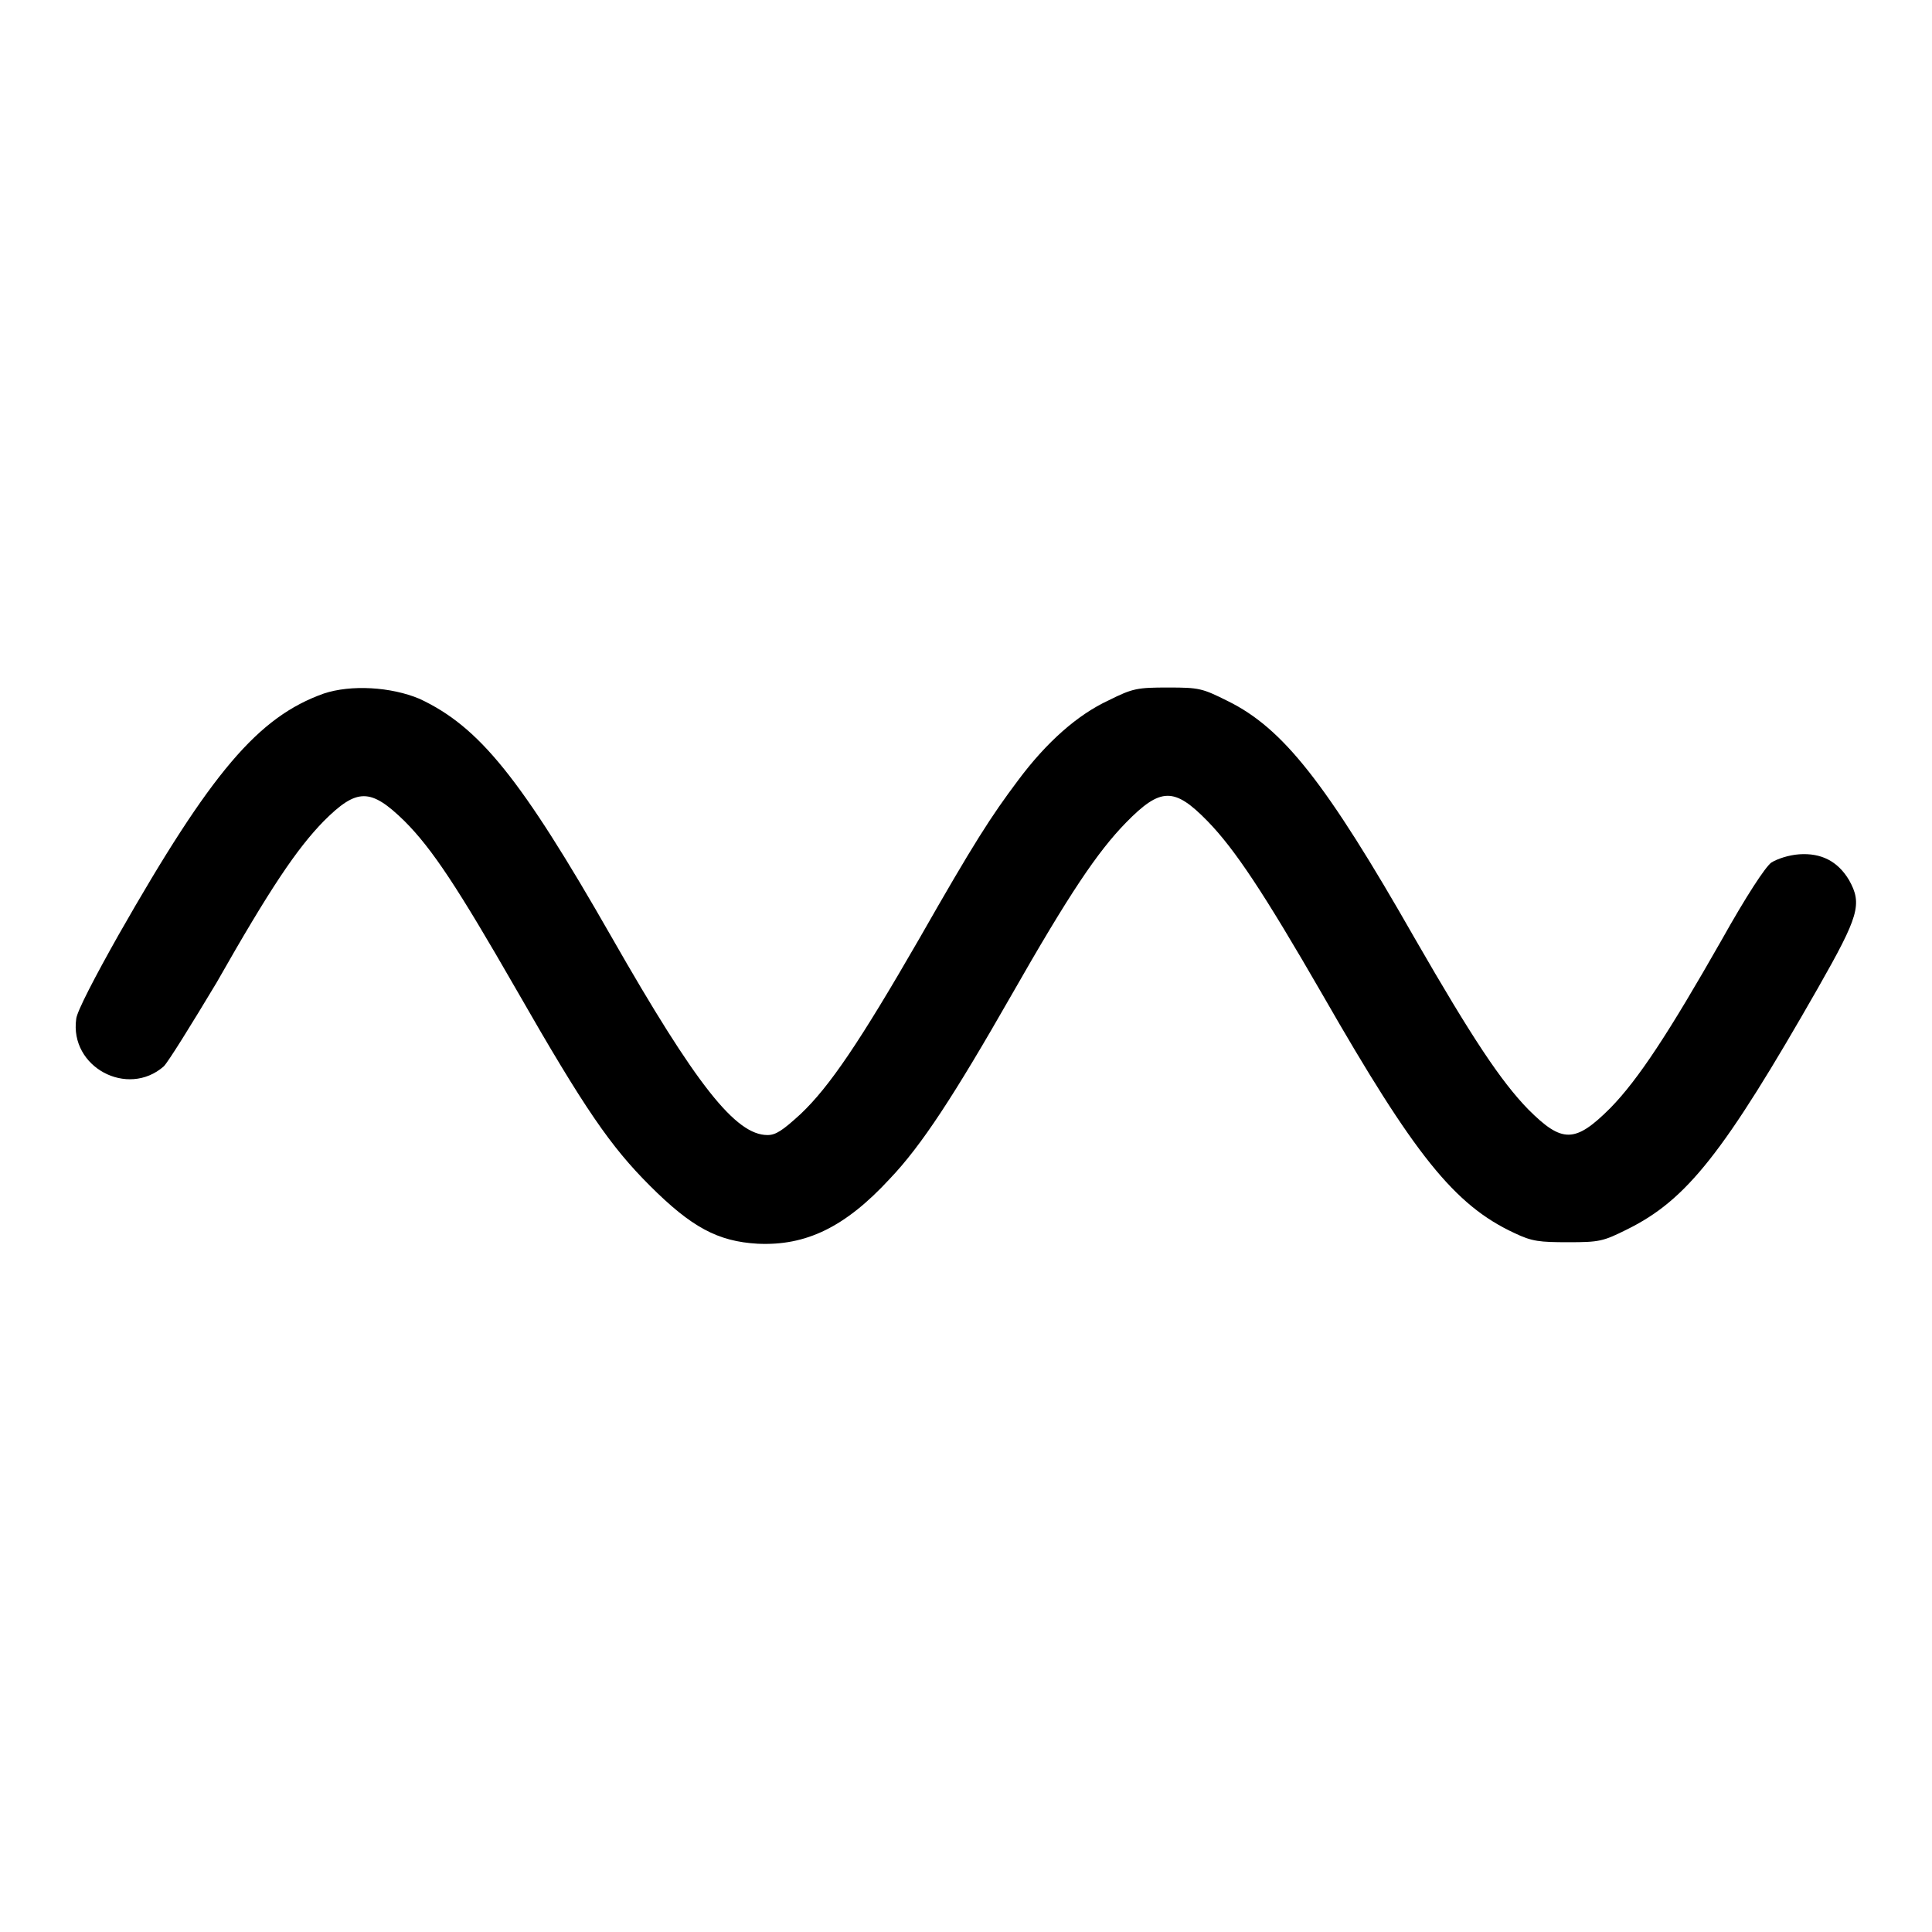 <?xml version="1.0" encoding="utf-8"?>
<!-- Svg Vector Icons : http://www.onlinewebfonts.com/icon -->
<!DOCTYPE svg PUBLIC "-//W3C//DTD SVG 1.1//EN" "http://www.w3.org/Graphics/SVG/1.1/DTD/svg11.dtd">
<svg version="1.1" xmlns="http://www.w3.org/2000/svg" xmlns:xlink="http://www.w3.org/1999/xlink" x="0px" y="0px" viewBox="0 0 256 256" enable-background="new 0 0 256 256" xml:space="preserve">
<g><g><g><path fill="#000000" d="M42.9,91.9c-8.7,3.1-14.9,10.4-27.2,32c-3.1,5.5-5.5,10.1-5.6,11.1c-0.9,6.4,6.8,10.5,11.6,6.3c0.6-0.6,3.7-5.6,7-11.1c7.1-12.5,10.6-17.7,14.2-21.4c4.4-4.4,6.2-4.4,10.7,0c3.7,3.7,7.1,8.9,14.8,22.3c9.1,15.9,12.5,20.8,17.7,26c5.5,5.5,9,7.4,14.3,7.7c6.4,0.3,11.6-2.2,17.5-8.6c4.2-4.4,8.5-11,16.1-24.3c7.7-13.5,11.4-19,15.2-22.9c4.6-4.7,6.4-4.7,10.8-0.2c3.6,3.7,7.4,9.4,15.3,23.1c12.1,21.1,17.4,27.8,25.4,31.5c2.3,1.1,3.3,1.2,7.1,1.2c4.1,0,4.6-0.1,7.8-1.7c7.9-3.9,12.8-10.1,25.3-32c5.4-9.5,5.9-11.1,4.1-14.3c-1.5-2.5-3.7-3.6-6.6-3.4c-1.4,0.1-2.9,0.6-3.7,1.1c-0.8,0.6-3.3,4.4-6.6,10.3c-7,12.3-11,18.4-14.7,22.2c-4.7,4.7-6.4,4.7-10.9,0.2c-3.6-3.7-7.4-9.4-15-22.6c-11.8-20.7-17.5-27.9-24.8-31.5c-3.4-1.7-3.8-1.8-7.9-1.8c-4.1,0-4.7,0.1-7.9,1.7c-4.1,1.9-8.2,5.5-12,10.6c-3.6,4.8-5.8,8.2-13.1,21c-7.9,13.7-11.9,19.6-15.7,23.2c-2.4,2.2-3.3,2.8-4.4,2.8c-4.2,0-9.4-6.5-20.7-26.3c-12-21-17.5-27.8-25.4-31.5C51.8,91,46.5,90.7,42.9,91.9z"/></g></g></g>
</svg>